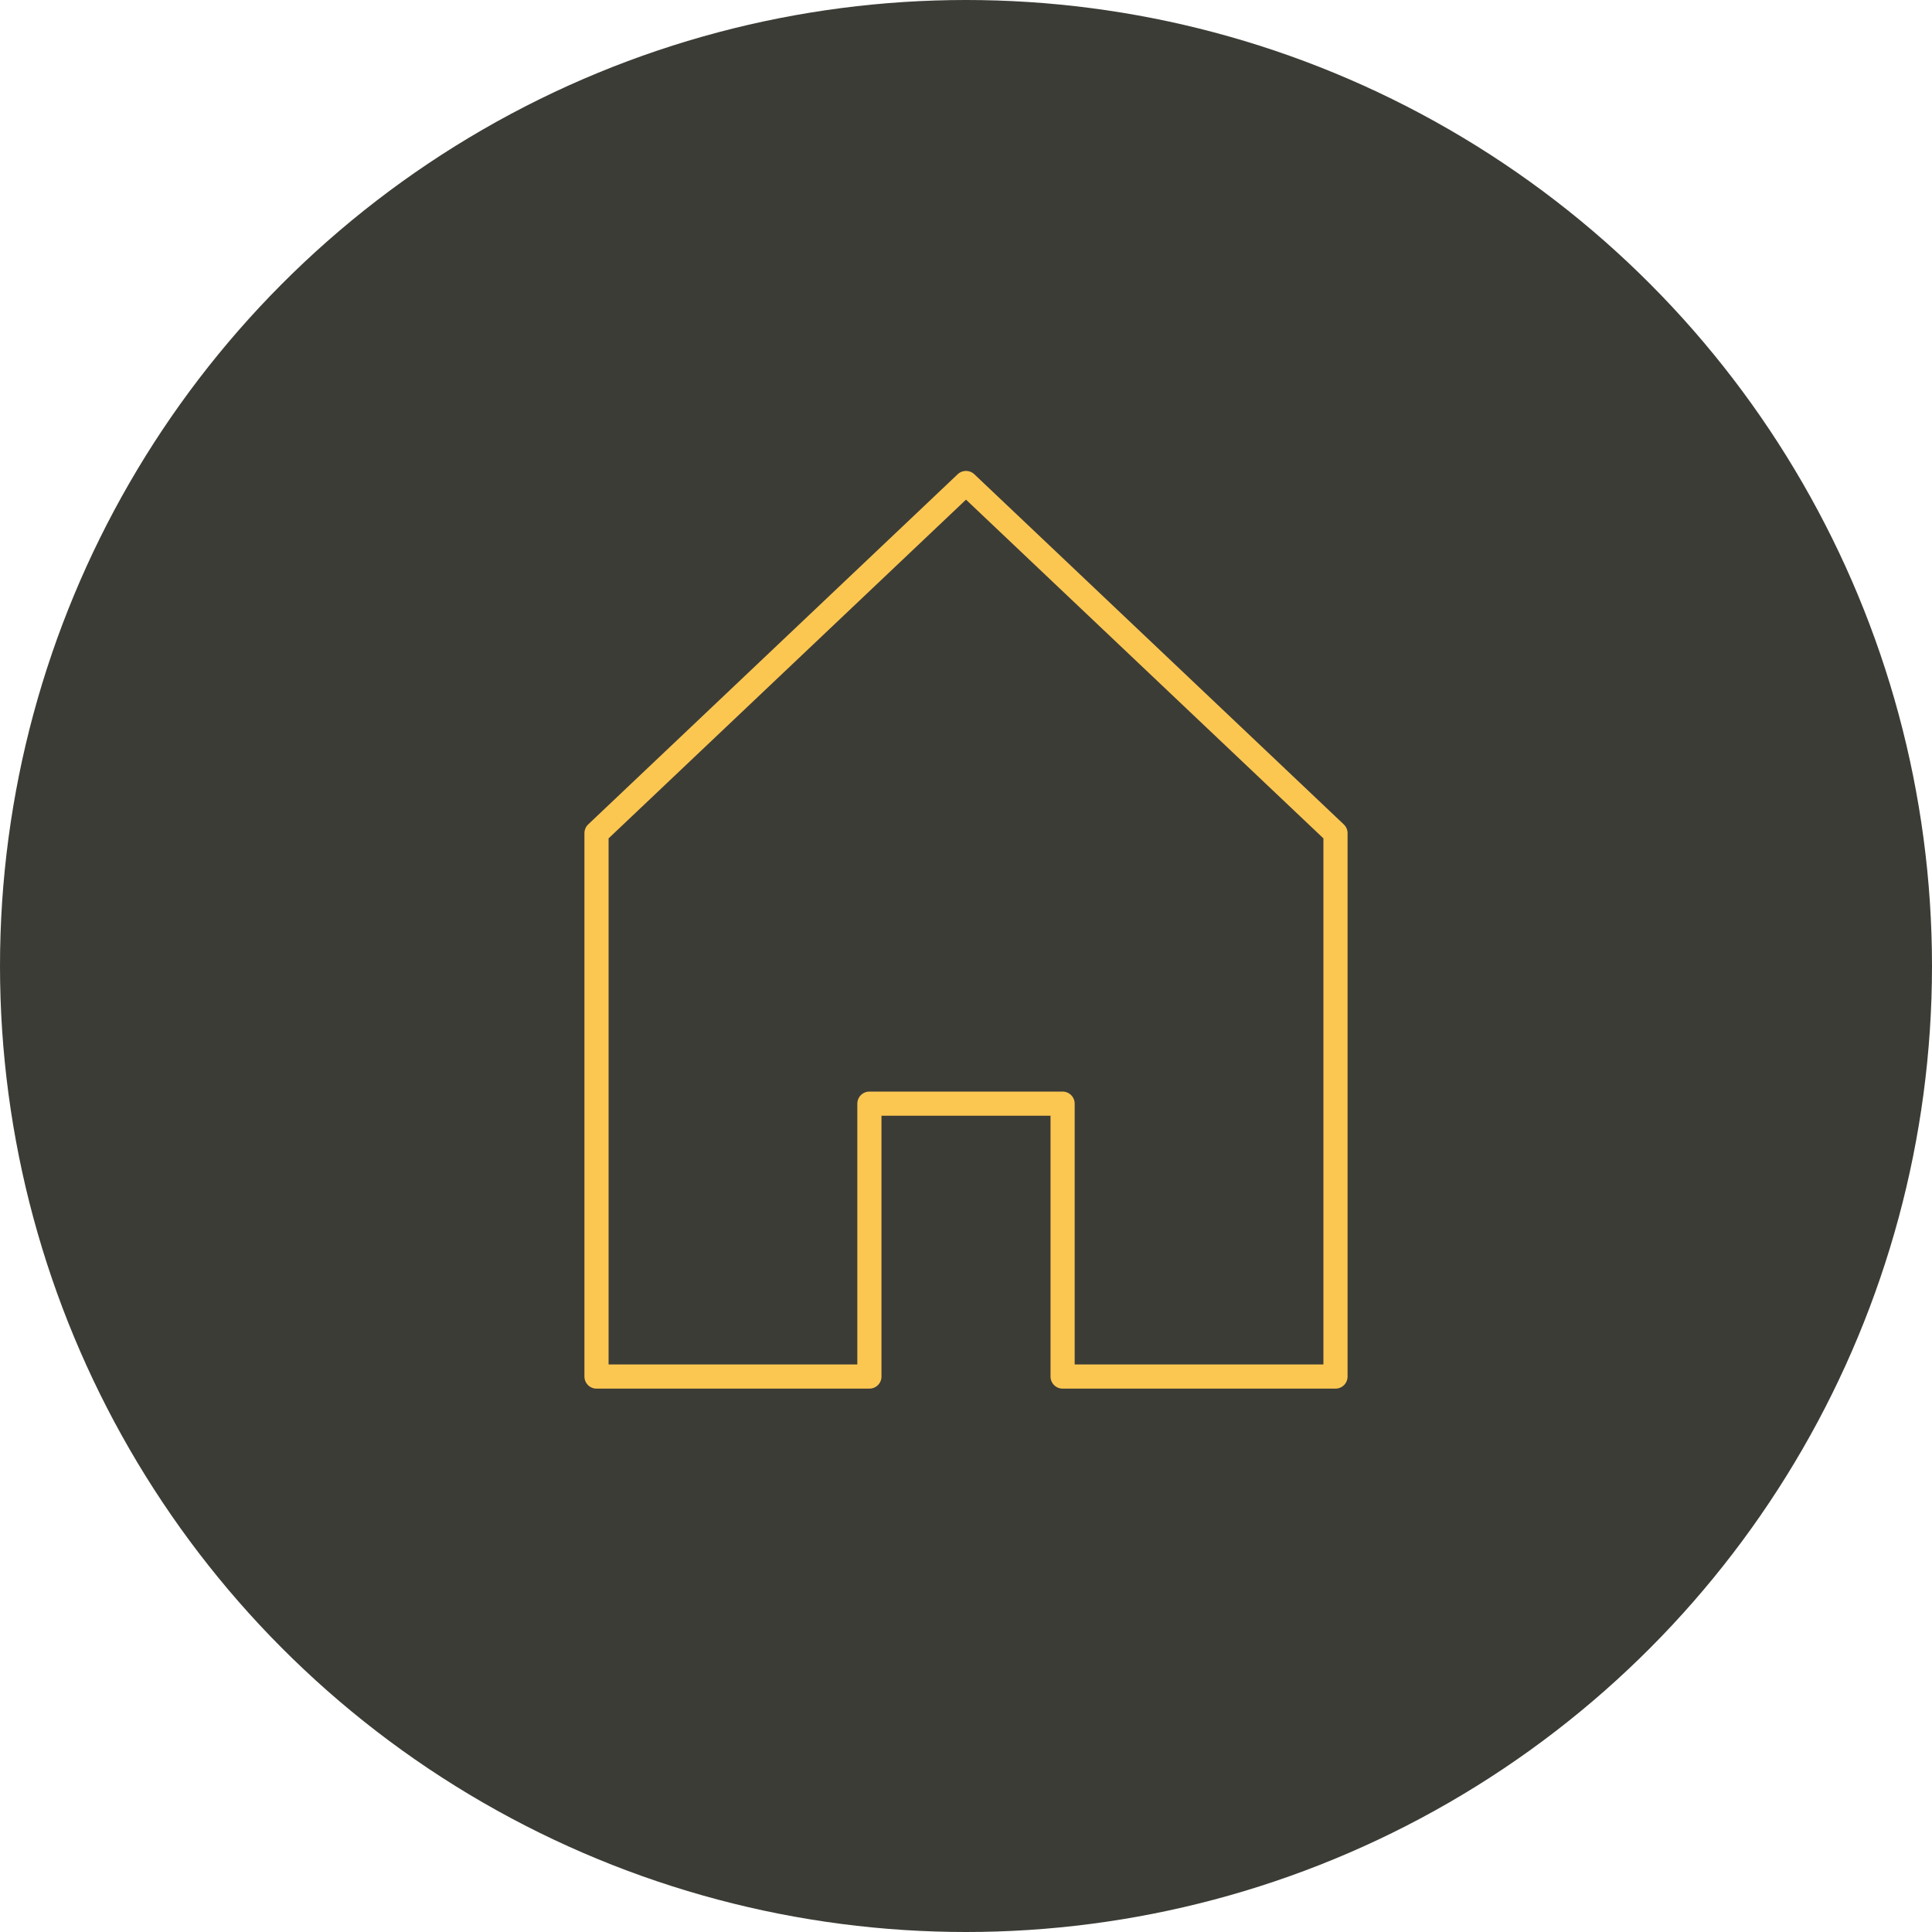 <svg xmlns="http://www.w3.org/2000/svg" width="80" height="80" viewBox="0 0 80 80"><circle cx="40" cy="40" r="40" fill="#3c3c37"/><path d="M55.3,34.5V57H44V45.7H36V57H24.7V34.5L40,20Z" fill="none" stroke="#fcc751" stroke-linecap="round" stroke-linejoin="round" stroke-width="1"/></svg>